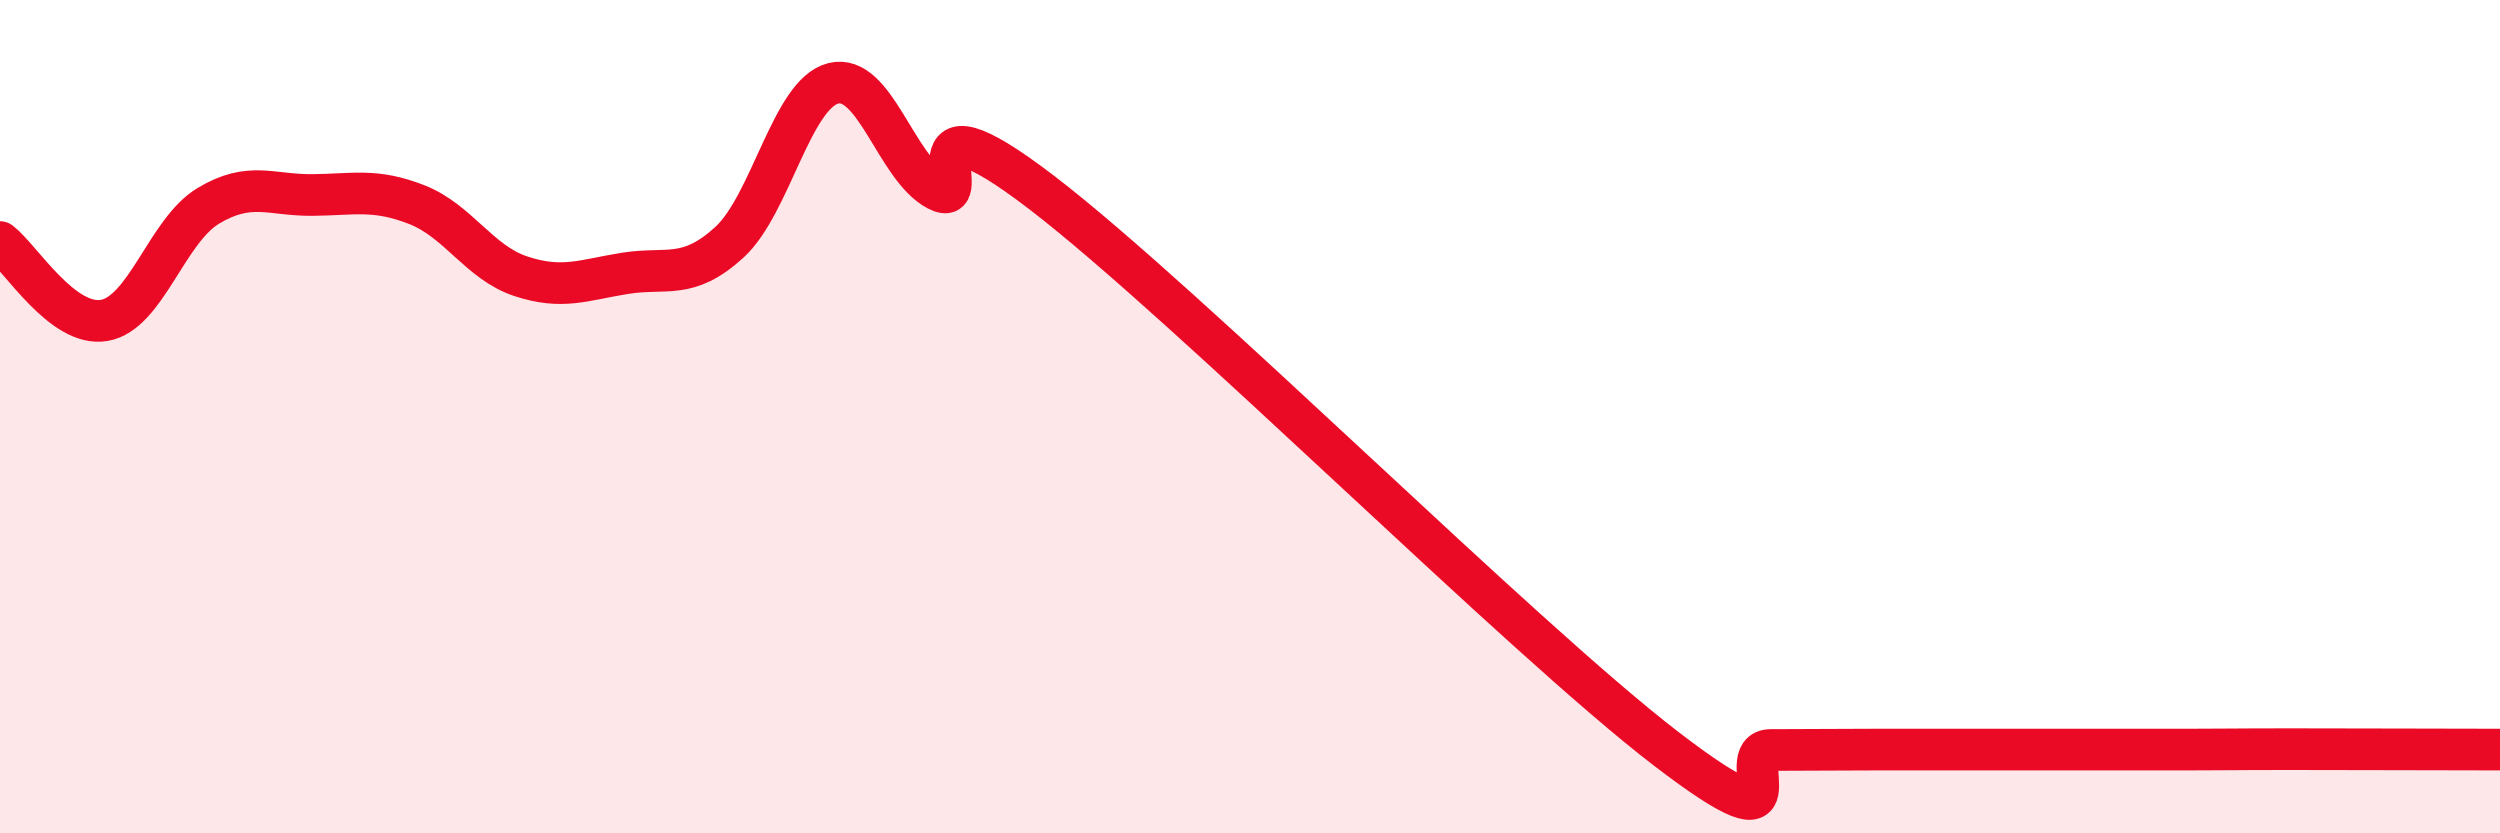 
    <svg width="60" height="20" viewBox="0 0 60 20" xmlns="http://www.w3.org/2000/svg">
      <path
        d="M 0,5.81 C 0.5,6.19 1.5,7.86 2.5,7.69 C 3.5,7.52 4,5.54 5,4.94 C 6,4.34 6.5,4.69 7.5,4.68 C 8.5,4.67 9,4.52 10,4.91 C 11,5.3 11.5,6.3 12.5,6.63 C 13.5,6.96 14,6.72 15,6.56 C 16,6.4 16.5,6.73 17.5,5.82 C 18.5,4.91 19,2.25 20,2 C 21,1.75 21.5,4.04 22.5,4.56 C 23.5,5.08 21.5,1.94 25,4.62 C 28.5,7.3 36.5,15.3 40,17.98 C 43.5,20.66 41.5,18 42.5,18 C 43.5,18 44,17.99 45,17.99 C 46,17.99 46.5,17.99 47.5,17.99 C 48.5,17.99 49,17.99 50,17.99 C 51,17.99 51.5,17.99 52.5,17.99 C 53.5,17.99 53.5,17.98 55,17.98 C 56.5,17.98 59,17.99 60,17.99L60 20L0 20Z"
        fill="#EB0A25"
        opacity="0.1"
        stroke-linecap="round"
        stroke-linejoin="round"
      />
      <path
        d="M 0,5.81 C 0.5,6.19 1.5,7.86 2.5,7.69 C 3.5,7.52 4,5.54 5,4.94 C 6,4.34 6.5,4.69 7.5,4.68 C 8.5,4.67 9,4.52 10,4.91 C 11,5.3 11.5,6.3 12.5,6.63 C 13.5,6.96 14,6.72 15,6.56 C 16,6.4 16.5,6.73 17.5,5.82 C 18.5,4.91 19,2.25 20,2 C 21,1.75 21.5,4.04 22.5,4.56 C 23.5,5.08 21.5,1.94 25,4.62 C 28.5,7.3 36.5,15.3 40,17.98 C 43.5,20.66 41.5,18 42.5,18 C 43.5,18 44,17.99 45,17.99 C 46,17.99 46.5,17.99 47.5,17.99 C 48.5,17.99 49,17.99 50,17.99 C 51,17.99 51.5,17.99 52.5,17.99 C 53.5,17.99 53.5,17.98 55,17.98 C 56.5,17.98 59,17.99 60,17.99"
        stroke="#EB0A25"
        stroke-width="1"
        fill="none"
        stroke-linecap="round"
        stroke-linejoin="round"
      />
    </svg>
  